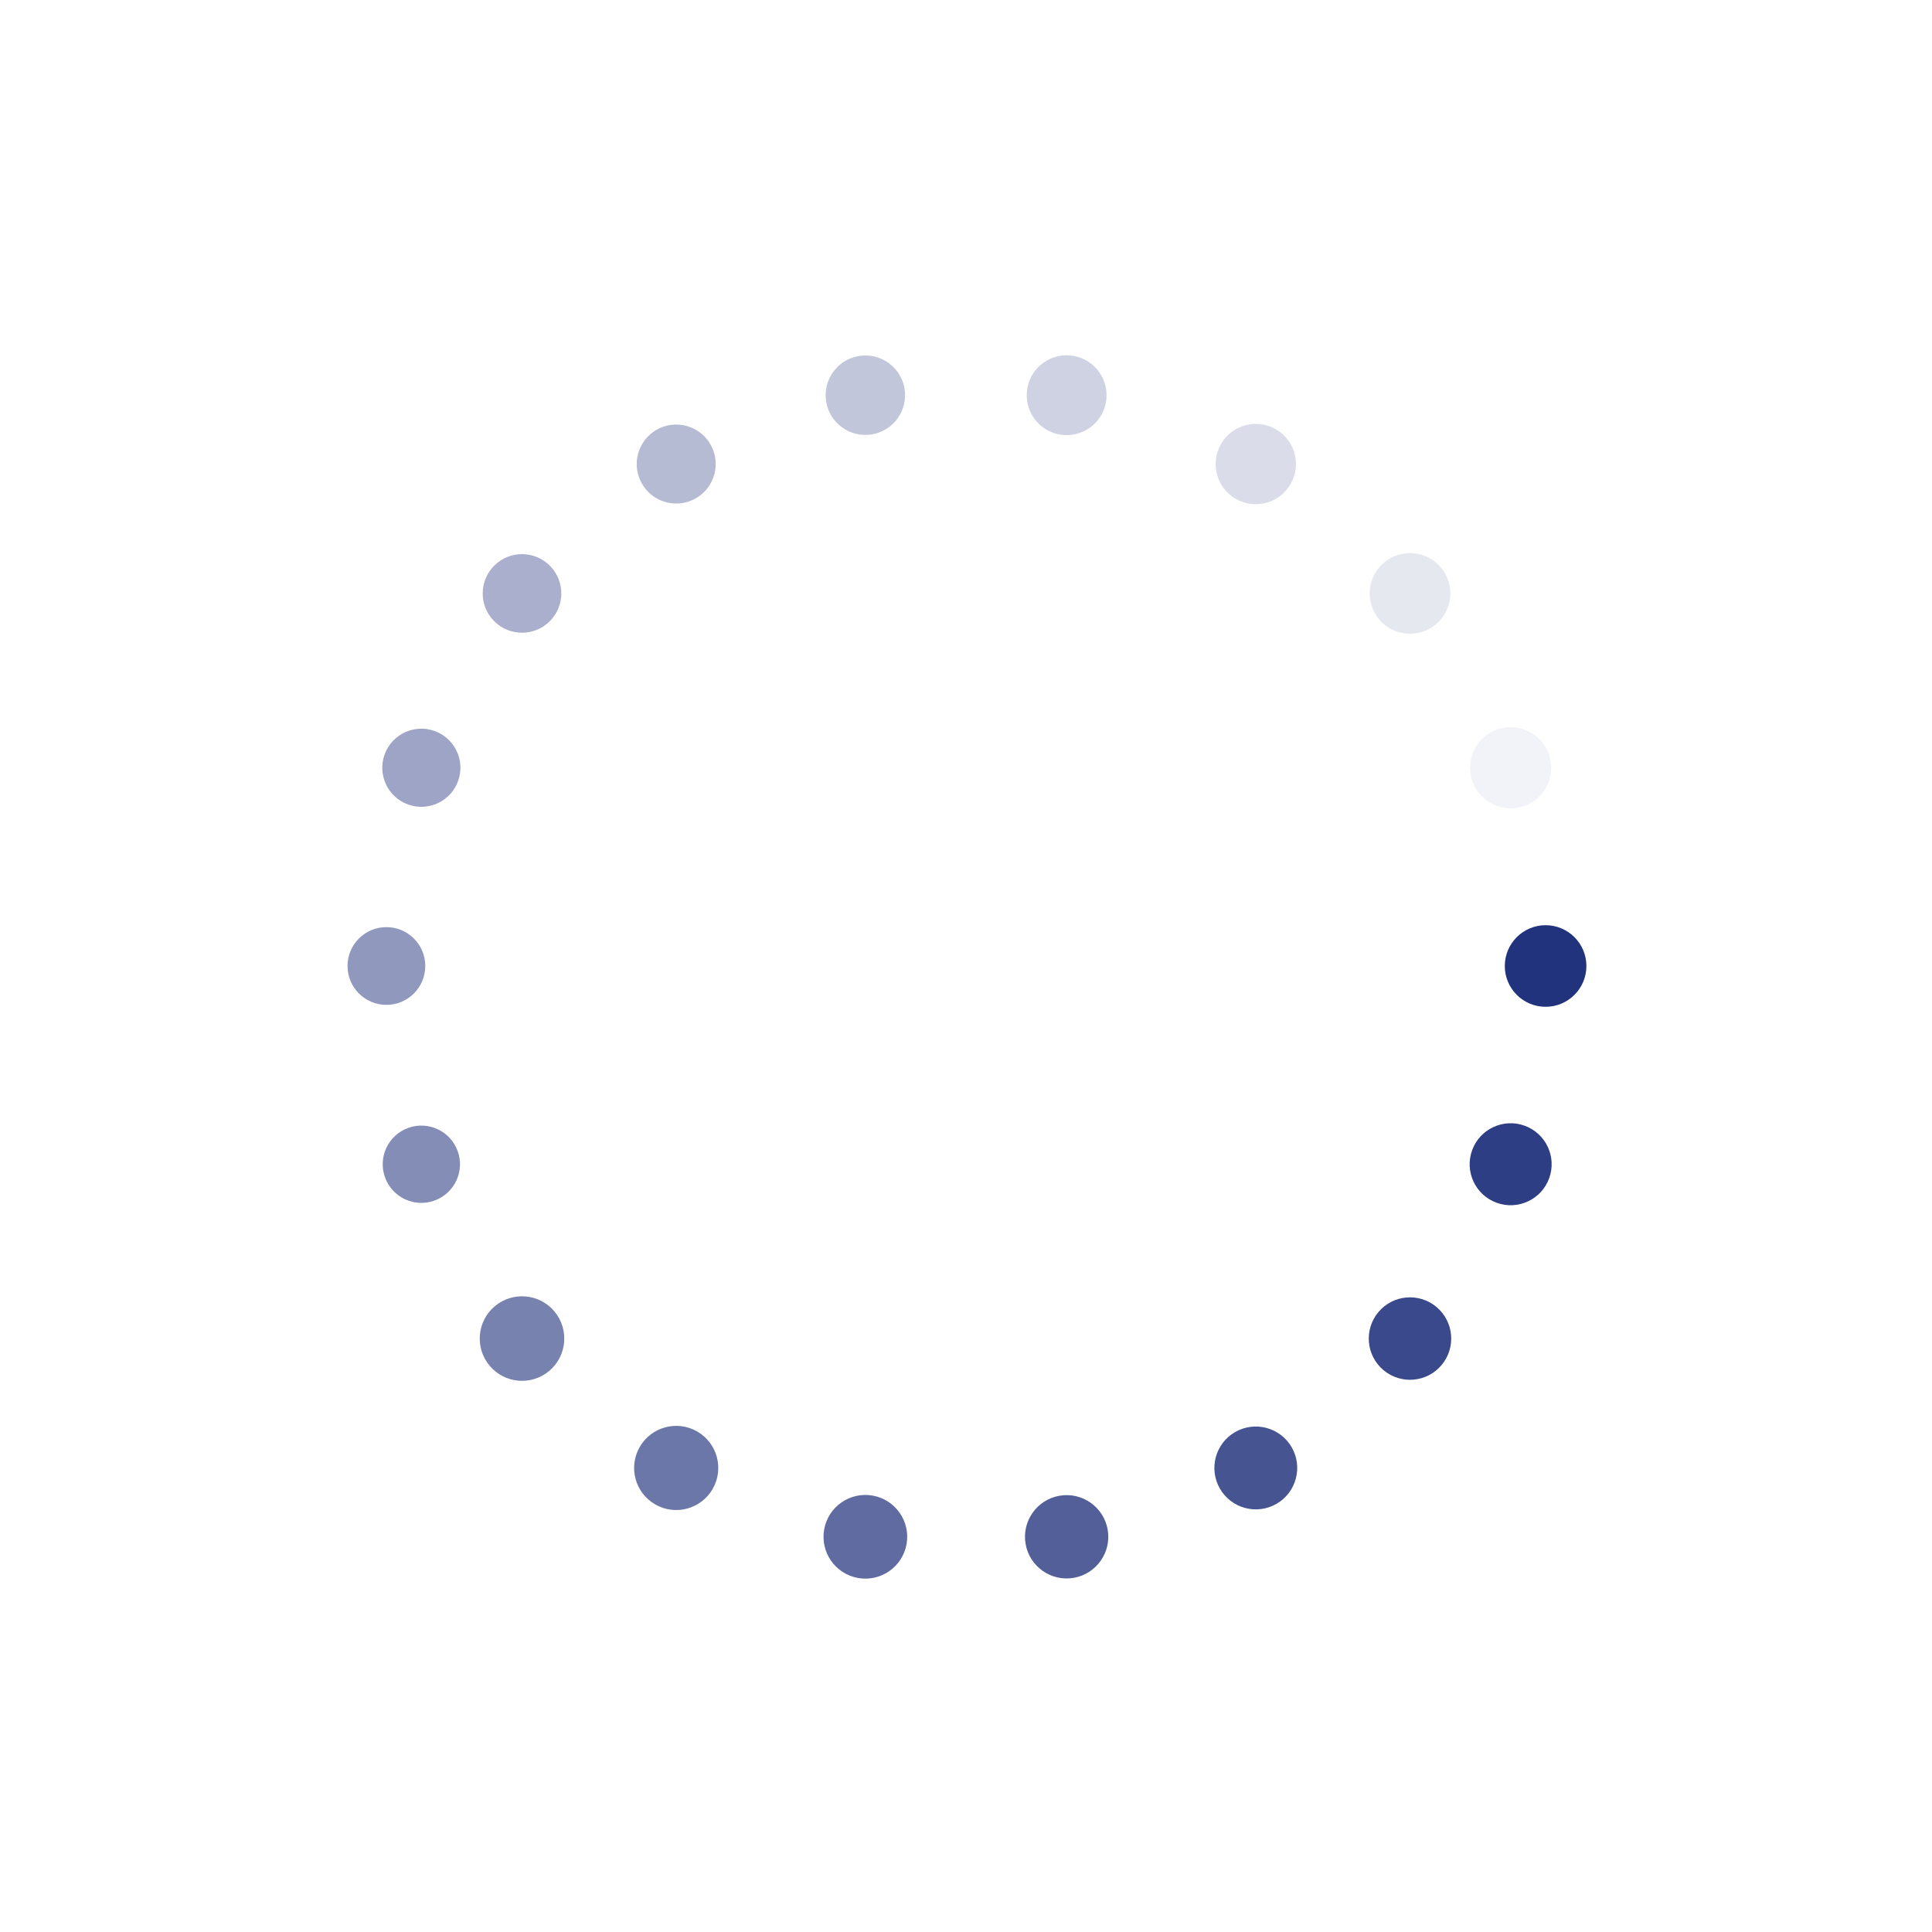 <svg class="lds-spin" width="70px"  height="70px"  xmlns="http://www.w3.org/2000/svg" xmlns:xlink="http://www.w3.org/1999/xlink" viewBox="0 0 100 100" preserveAspectRatio="xMidYMid" style="background: none;"><g transform="translate(80,50)">
<g transform="rotate(0)">
<circle cx="0" cy="0" r="2" fill="#22337d" fill-opacity="1" transform="scale(1.056 1.056)">
  <animateTransform attributeName="transform" type="scale" begin="-0.661s" values="1.1 1.1;1 1" keyTimes="0;1" dur="0.7s" repeatCount="indefinite"></animateTransform>
  <animate attributeName="fill-opacity" keyTimes="0;1" dur="0.7s" repeatCount="indefinite" values="1;0" begin="-0.661s"></animate>
</circle>
</g>
</g><g transform="translate(78.191,60.261)">
<g transform="rotate(20)">
<circle cx="0" cy="0" r="2" fill="#22337d" fill-opacity="0.944" transform="scale(1.061 1.061)">
  <animateTransform attributeName="transform" type="scale" begin="-0.622s" values="1.1 1.1;1 1" keyTimes="0;1" dur="0.7s" repeatCount="indefinite"></animateTransform>
  <animate attributeName="fill-opacity" keyTimes="0;1" dur="0.7s" repeatCount="indefinite" values="1;0" begin="-0.622s"></animate>
</circle>
</g>
</g><g transform="translate(72.981,69.284)">
<g transform="rotate(40)">
<circle cx="0" cy="0" r="2" fill="#22337d" fill-opacity="0.889" transform="scale(1.067 1.067)">
  <animateTransform attributeName="transform" type="scale" begin="-0.583s" values="1.1 1.1;1 1" keyTimes="0;1" dur="0.7s" repeatCount="indefinite"></animateTransform>
  <animate attributeName="fill-opacity" keyTimes="0;1" dur="0.7s" repeatCount="indefinite" values="1;0" begin="-0.583s"></animate>
</circle>
</g>
</g><g transform="translate(65,75.981)">
<g transform="rotate(60)">
<circle cx="0" cy="0" r="2" fill="#22337d" fill-opacity="0.833" transform="scale(1.072 1.072)">
  <animateTransform attributeName="transform" type="scale" begin="-0.544s" values="1.1 1.1;1 1" keyTimes="0;1" dur="0.7s" repeatCount="indefinite"></animateTransform>
  <animate attributeName="fill-opacity" keyTimes="0;1" dur="0.7s" repeatCount="indefinite" values="1;0" begin="-0.544s"></animate>
</circle>
</g>
</g><g transform="translate(55.209,79.544)">
<g transform="rotate(80)">
<circle cx="0" cy="0" r="2" fill="#22337d" fill-opacity="0.778" transform="scale(1.078 1.078)">
  <animateTransform attributeName="transform" type="scale" begin="-0.506s" values="1.1 1.1;1 1" keyTimes="0;1" dur="0.7s" repeatCount="indefinite"></animateTransform>
  <animate attributeName="fill-opacity" keyTimes="0;1" dur="0.7s" repeatCount="indefinite" values="1;0" begin="-0.506s"></animate>
</circle>
</g>
</g><g transform="translate(44.791,79.544)">
<g transform="rotate(100)">
<circle cx="0" cy="0" r="2" fill="#22337d" fill-opacity="0.722" transform="scale(1.083 1.083)">
  <animateTransform attributeName="transform" type="scale" begin="-0.467s" values="1.1 1.1;1 1" keyTimes="0;1" dur="0.7s" repeatCount="indefinite"></animateTransform>
  <animate attributeName="fill-opacity" keyTimes="0;1" dur="0.7s" repeatCount="indefinite" values="1;0" begin="-0.467s"></animate>
</circle>
</g>
</g><g transform="translate(35,75.981)">
<g transform="rotate(120)">
<circle cx="0" cy="0" r="2" fill="#22337d" fill-opacity="0.667" transform="scale(1.089 1.089)">
  <animateTransform attributeName="transform" type="scale" begin="-0.428s" values="1.1 1.1;1 1" keyTimes="0;1" dur="0.7s" repeatCount="indefinite"></animateTransform>
  <animate attributeName="fill-opacity" keyTimes="0;1" dur="0.7s" repeatCount="indefinite" values="1;0" begin="-0.428s"></animate>
</circle>
</g>
</g><g transform="translate(27.019,69.284)">
<g transform="rotate(140)">
<circle cx="0" cy="0" r="2" fill="#22337d" fill-opacity="0.611" transform="scale(1.094 1.094)">
  <animateTransform attributeName="transform" type="scale" begin="-0.389s" values="1.1 1.1;1 1" keyTimes="0;1" dur="0.7s" repeatCount="indefinite"></animateTransform>
  <animate attributeName="fill-opacity" keyTimes="0;1" dur="0.7s" repeatCount="indefinite" values="1;0" begin="-0.389s"></animate>
</circle>
</g>
</g><g transform="translate(21.809,60.261)">
<g transform="rotate(160)">
<circle cx="0" cy="0" r="2" fill="#22337d" fill-opacity="0.556" transform="scale(1 1)">
  <animateTransform attributeName="transform" type="scale" begin="-0.35s" values="1.1 1.1;1 1" keyTimes="0;1" dur="0.7s" repeatCount="indefinite"></animateTransform>
  <animate attributeName="fill-opacity" keyTimes="0;1" dur="0.7s" repeatCount="indefinite" values="1;0" begin="-0.35s"></animate>
</circle>
</g>
</g><g transform="translate(20,50)">
<g transform="rotate(180)">
<circle cx="0" cy="0" r="2" fill="#22337d" fill-opacity="0.5" transform="scale(1.006 1.006)">
  <animateTransform attributeName="transform" type="scale" begin="-0.311s" values="1.1 1.1;1 1" keyTimes="0;1" dur="0.7s" repeatCount="indefinite"></animateTransform>
  <animate attributeName="fill-opacity" keyTimes="0;1" dur="0.7s" repeatCount="indefinite" values="1;0" begin="-0.311s"></animate>
</circle>
</g>
</g><g transform="translate(21.809,39.739)">
<g transform="rotate(200)">
<circle cx="0" cy="0" r="2" fill="#22337d" fill-opacity="0.444" transform="scale(1.011 1.011)">
  <animateTransform attributeName="transform" type="scale" begin="-0.272s" values="1.1 1.1;1 1" keyTimes="0;1" dur="0.7s" repeatCount="indefinite"></animateTransform>
  <animate attributeName="fill-opacity" keyTimes="0;1" dur="0.7s" repeatCount="indefinite" values="1;0" begin="-0.272s"></animate>
</circle>
</g>
</g><g transform="translate(27.019,30.716)">
<g transform="rotate(220)">
<circle cx="0" cy="0" r="2" fill="#22337d" fill-opacity="0.389" transform="scale(1.017 1.017)">
  <animateTransform attributeName="transform" type="scale" begin="-0.233s" values="1.1 1.1;1 1" keyTimes="0;1" dur="0.7s" repeatCount="indefinite"></animateTransform>
  <animate attributeName="fill-opacity" keyTimes="0;1" dur="0.7s" repeatCount="indefinite" values="1;0" begin="-0.233s"></animate>
</circle>
</g>
</g><g transform="translate(35,24.019)">
<g transform="rotate(240)">
<circle cx="0" cy="0" r="2" fill="#22337d" fill-opacity="0.333" transform="scale(1.022 1.022)">
  <animateTransform attributeName="transform" type="scale" begin="-0.194s" values="1.1 1.1;1 1" keyTimes="0;1" dur="0.7s" repeatCount="indefinite"></animateTransform>
  <animate attributeName="fill-opacity" keyTimes="0;1" dur="0.7s" repeatCount="indefinite" values="1;0" begin="-0.194s"></animate>
</circle>
</g>
</g><g transform="translate(44.791,20.456)">
<g transform="rotate(260)">
<circle cx="0" cy="0" r="2" fill="#22337d" fill-opacity="0.278" transform="scale(1.028 1.028)">
  <animateTransform attributeName="transform" type="scale" begin="-0.156s" values="1.1 1.1;1 1" keyTimes="0;1" dur="0.7s" repeatCount="indefinite"></animateTransform>
  <animate attributeName="fill-opacity" keyTimes="0;1" dur="0.7s" repeatCount="indefinite" values="1;0" begin="-0.156s"></animate>
</circle>
</g>
</g><g transform="translate(55.209,20.456)">
<g transform="rotate(280)">
<circle cx="0" cy="0" r="2" fill="#22337d" fill-opacity="0.222" transform="scale(1.033 1.033)">
  <animateTransform attributeName="transform" type="scale" begin="-0.117s" values="1.1 1.1;1 1" keyTimes="0;1" dur="0.7s" repeatCount="indefinite"></animateTransform>
  <animate attributeName="fill-opacity" keyTimes="0;1" dur="0.7s" repeatCount="indefinite" values="1;0" begin="-0.117s"></animate>
</circle>
</g>
</g><g transform="translate(65,24.019)">
<g transform="rotate(300)">
<circle cx="0" cy="0" r="2" fill="#22337d" fill-opacity="0.167" transform="scale(1.039 1.039)">
  <animateTransform attributeName="transform" type="scale" begin="-0.078s" values="1.1 1.1;1 1" keyTimes="0;1" dur="0.7s" repeatCount="indefinite"></animateTransform>
  <animate attributeName="fill-opacity" keyTimes="0;1" dur="0.7s" repeatCount="indefinite" values="1;0" begin="-0.078s"></animate>
</circle>
</g>
</g><g transform="translate(72.981,30.716)">
<g transform="rotate(320)">
<circle cx="0" cy="0" r="2" fill="#22337d" fill-opacity="0.111" transform="scale(1.044 1.044)">
  <animateTransform attributeName="transform" type="scale" begin="-0.039s" values="1.1 1.1;1 1" keyTimes="0;1" dur="0.7s" repeatCount="indefinite"></animateTransform>
  <animate attributeName="fill-opacity" keyTimes="0;1" dur="0.7s" repeatCount="indefinite" values="1;0" begin="-0.039s"></animate>
</circle>
</g>
</g><g transform="translate(78.191,39.739)">
<g transform="rotate(340)">
<circle cx="0" cy="0" r="2" fill="#22337d" fill-opacity="0.056" transform="scale(1.05 1.05)">
  <animateTransform attributeName="transform" type="scale" begin="0s" values="1.1 1.1;1 1" keyTimes="0;1" dur="0.7s" repeatCount="indefinite"></animateTransform>
  <animate attributeName="fill-opacity" keyTimes="0;1" dur="0.7s" repeatCount="indefinite" values="1;0" begin="0s"></animate>
</circle>
</g>
</g></svg>